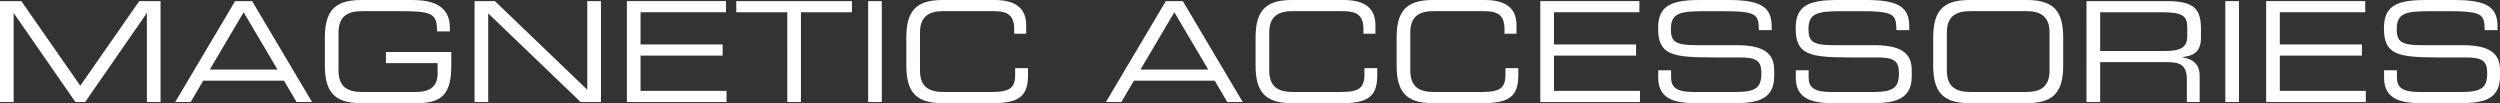 <?xml version="1.0" encoding="UTF-8" standalone="no"?>
<!-- Created with Inkscape (http://www.inkscape.org/) -->

<svg
   width="189.843mm"
   height="7.832mm"
   viewBox="0 0 189.843 7.832"
   version="1.1"
   id="svg5"
   inkscape:version="1.1.1 (3bf5ae0d25, 2021-09-20)"
   sodipodi:docname="magnetic-accessories-logo.svg"
   xmlns:inkscape="http://www.inkscape.org/namespaces/inkscape"
   xmlns:sodipodi="http://sodipodi.sourceforge.net/DTD/sodipodi-0.dtd"
   xmlns="http://www.w3.org/2000/svg"
   xmlns:svg="http://www.w3.org/2000/svg">
  <rect x="0" y="0" width="189.843" height="7.832" fill="#333333" stroke="none"/>
  <sodipodi:namedview
     id="namedview7"
     pagecolor="#ffffff"
     bordercolor="#999999"
     borderopacity="1"
     inkscape:pageshadow="0"
     inkscape:pageopacity="0"
     inkscape:pagecheckerboard="0"
     inkscape:document-units="mm"
     showgrid="false"
     fit-margin-top="0"
     fit-margin-left="0"
     fit-margin-right="0"
     fit-margin-bottom="0"
     inkscape:zoom="0.45291836"
     inkscape:cx="418.3977"
     inkscape:cy="102.66751"
     inkscape:window-width="1920"
     inkscape:window-height="1129"
     inkscape:window-x="-8"
     inkscape:window-y="-8"
     inkscape:window-maximized="1"
     inkscape:current-layer="layer1" />
  <defs
     id="defs2" />
  <g
     inkscape:label="Layer 1"
     inkscape:groupmode="layer"
     id="layer1"
     transform="translate(-5.909,-59.584)">
    <g
       aria-label="MAGNETIC ACCESSORIES"
       id="text1574"
       style="font-size:10.583px;line-height:1.25;stroke-width:0.265">
      <path
         d="m 5.909,67.331 h 1.037 v -6.731 h 0.021 l 4.667,6.731 h 0.741 l 4.667,-6.731 h 0.021 v 6.731 h 1.037 V 59.669 H 16.482 L 12.005,66.093 7.529,59.669 H 5.909 Z"
         style="font-stretch:expanded;font-family:'Eurostile LT Std';-inkscape-font-specification:'Eurostile LT Std Expanded';fill:#ffffff"
         id="path823" />
      <path
         d="m 19.213,67.331 h 1.175 l 0.952,-1.619 h 6.138 l 0.952,1.619 h 1.175 l -4.551,-7.662 h -1.291 z m 7.768,-2.466 h -5.143 l 2.572,-4.35 z"
         style="font-stretch:expanded;font-family:'Eurostile LT Std';-inkscape-font-specification:'Eurostile LT Std Expanded';fill:#ffffff"
         id="path825" />
      <path
         d="m 40.178,63.532 h -4.964 v 0.847 h 3.926 v 0.773 c 0,1.058 -0.635,1.418 -1.672,1.418 h -4.053 c -0.995,0 -1.799,-0.296 -1.799,-1.63 v -2.879 c 0,-1.333 0.804,-1.63 1.799,-1.63 h 2.688 c 2.561,0 2.995,0.106 2.995,1.535 h 0.974 v -0.275 c 0,-1.767 -1.471,-2.106 -2.847,-2.106 h -3.916 c -2.074,0 -2.73,0.931 -2.73,2.868 v 2.095 c 0,1.937 0.656,2.868 2.73,2.868 h 4.276 c 1.916,0 2.593,-0.741 2.593,-2.826 z"
         style="font-stretch:expanded;font-family:'Eurostile LT Std';-inkscape-font-specification:'Eurostile LT Std Expanded';fill:#ffffff"
         id="path827" />
      <path
         d="m 41.945,67.331 h 1.037 v -6.731 l 7.017,6.731 h 1.545 v -7.662 h -1.037 v 6.731 l -7.017,-6.731 h -1.545 z"
         style="font-stretch:expanded;font-family:'Eurostile LT Std';-inkscape-font-specification:'Eurostile LT Std Expanded';fill:#ffffff"
         id="path829" />
      <path
         d="m 53.513,67.331 h 7.567 v -0.847 h -6.53 v -2.678 h 6.234 v -0.847 h -6.234 v -2.445 h 6.488 v -0.847 h -7.525 z"
         style="font-stretch:expanded;font-family:'Eurostile LT Std';-inkscape-font-specification:'Eurostile LT Std Expanded';fill:#ffffff"
         id="path831" />
      <path
         d="m 65.694,67.331 h 1.037 v -6.816 h 3.873 v -0.847 h -8.784 v 0.847 h 3.873 z"
         style="font-stretch:expanded;font-family:'Eurostile LT Std';-inkscape-font-specification:'Eurostile LT Std Expanded';fill:#ffffff"
         id="path833" />
      <path
         d="M 71.833,67.331 H 72.87 V 59.669 H 71.833 Z"
         style="font-stretch:expanded;font-family:'Eurostile LT Std';-inkscape-font-specification:'Eurostile LT Std Expanded';fill:#ffffff"
         id="path835" />
      <path
         d="m 74.733,64.548 c 0,1.937 0.656,2.868 2.73,2.868 h 3.916 c 2.148,0 2.593,-0.751 2.593,-2.138 v -0.519 h -0.974 v 0.476 c 0,1.037 -0.402,1.333 -1.799,1.333 H 77.569 c -0.995,0 -1.799,-0.296 -1.799,-1.63 v -2.879 c 0,-1.333 0.804,-1.63 1.799,-1.63 h 3.598 c 0.952,0 1.757,0.064 1.757,1.365 V 62.145 h 0.91 v -0.656 c 0,-1.027 -0.519,-1.905 -2.402,-1.905 h -3.969 c -2.074,0 -2.73,0.931 -2.73,2.868 z"
         style="font-stretch:expanded;font-family:'Eurostile LT Std';-inkscape-font-specification:'Eurostile LT Std Expanded';fill:#ffffff"
         id="path837" />
      <path
         d="m 89.888,67.331 h 1.175 l 0.952,-1.619 h 6.138 l 0.952,1.619 h 1.175 l -4.551,-7.662 h -1.291 z m 7.768,-2.466 h -5.143 l 2.572,-4.35 z"
         style="font-stretch:expanded;font-family:'Eurostile LT Std';-inkscape-font-specification:'Eurostile LT Std Expanded';fill:#ffffff"
         id="path839" />
      <path
         d="m 101.254,64.548 c 0,1.937 0.656,2.868 2.73,2.868 h 3.916 c 2.148,0 2.593,-0.751 2.593,-2.138 v -0.519 h -0.974 v 0.476 c 0,1.037 -0.402,1.333 -1.799,1.333 h -3.63 c -0.995,0 -1.799,-0.296 -1.799,-1.63 v -2.879 c 0,-1.333 0.804,-1.63 1.799,-1.63 h 3.598 c 0.952,0 1.757,0.064 1.757,1.365 V 62.145 h 0.91 v -0.656 c 0,-1.027 -0.519,-1.905 -2.402,-1.905 h -3.969 c -2.074,0 -2.73,0.931 -2.73,2.868 z"
         style="font-stretch:expanded;font-family:'Eurostile LT Std';-inkscape-font-specification:'Eurostile LT Std Expanded';fill:#ffffff"
         id="path841" />
      <path
         d="m 111.965,64.548 c 0,1.937 0.656,2.868 2.73,2.868 h 3.916 c 2.148,0 2.593,-0.751 2.593,-2.138 v -0.519 h -0.974 v 0.476 c 0,1.037 -0.402,1.333 -1.799,1.333 h -3.63 c -0.995,0 -1.799,-0.296 -1.799,-1.63 v -2.879 c 0,-1.333 0.804,-1.63 1.799,-1.63 h 3.598 c 0.953,0 1.757,0.064 1.757,1.365 V 62.145 h 0.91 v -0.656 c 0,-1.027 -0.519,-1.905 -2.402,-1.905 H 114.695 c -2.074,0 -2.73,0.931 -2.73,2.868 z"
         style="font-stretch:expanded;font-family:'Eurostile LT Std';-inkscape-font-specification:'Eurostile LT Std Expanded';fill:#ffffff"
         id="path843" />
      <path
         d="m 122.876,67.331 h 7.567 v -0.847 h -6.53 v -2.678 h 6.234 v -0.847 h -6.234 v -2.445 h 6.488 v -0.847 h -7.525 z"
         style="font-stretch:expanded;font-family:'Eurostile LT Std';-inkscape-font-specification:'Eurostile LT Std Expanded';fill:#ffffff"
         id="path845" />
      <path
         d="m 131.829,65.479 c 0,1.672 1.333,1.937 2.847,1.937 h 2.879 c 1.535,0 3.08,-0.138 3.08,-2.021 v -0.497 c 0,-1.302 -0.847,-1.884 -2.868,-1.884 h -3.069 c -1.619,0 -1.905,-0.307 -1.905,-1.217 0,-1.259 0.709,-1.365 2.709,-1.365 h 1.101 c 2.72,0 2.847,0.222 2.868,1.439 h 0.974 v -0.265 c 0,-1.365 -0.646,-2.021 -3.217,-2.021 h -2.233 c -2.138,0 -3.175,0.392 -3.175,2.138 0,2.032 1.037,2.222 4.202,2.222 h 1.968 c 1.291,0 1.672,0.243 1.672,1.206 0,1.101 -0.445,1.418 -1.947,1.418 h -3.217 c -1.291,0 -1.693,-0.36 -1.693,-1.111 v -0.54 h -0.974 z"
         style="font-stretch:expanded;font-family:'Eurostile LT Std';-inkscape-font-specification:'Eurostile LT Std Expanded';fill:#ffffff"
         id="path847" />
      <path
         d="m 142.275,65.479 c 0,1.672 1.333,1.937 2.847,1.937 h 2.879 c 1.535,0 3.08,-0.138 3.08,-2.021 v -0.497 c 0,-1.302 -0.847,-1.884 -2.868,-1.884 h -3.069 c -1.619,0 -1.905,-0.307 -1.905,-1.217 0,-1.259 0.709,-1.365 2.709,-1.365 h 1.101 c 2.72,0 2.847,0.222 2.868,1.439 h 0.974 v -0.265 c 0,-1.365 -0.646,-2.021 -3.217,-2.021 h -2.233 c -2.138,0 -3.175,0.392 -3.175,2.138 0,2.032 1.037,2.222 4.202,2.222 h 1.968 c 1.291,0 1.672,0.243 1.672,1.206 0,1.101 -0.445,1.418 -1.947,1.418 h -3.217 c -1.291,0 -1.693,-0.36 -1.693,-1.111 v -0.54 h -0.974 z"
         style="font-stretch:expanded;font-family:'Eurostile LT Std';-inkscape-font-specification:'Eurostile LT Std Expanded';fill:#ffffff"
         id="path849" />
      <path
         d="m 161.547,64.939 c 0,1.333 -0.804,1.63 -1.799,1.63 h -4.202 c -0.995,0 -1.799,-0.296 -1.799,-1.63 v -2.879 c 0,-1.333 0.804,-1.63 1.799,-1.63 h 4.202 c 0.995,0 1.799,0.296 1.799,1.63 z m -8.837,-0.392 c 0,1.937 0.656,2.868 2.73,2.868 h 4.413 c 2.074,0 2.73,-0.931 2.73,-2.868 v -2.095 c 0,-1.937 -0.656,-2.868 -2.73,-2.868 h -4.413 c -2.074,0 -2.73,0.931 -2.73,2.868 z"
         style="font-stretch:expanded;font-family:'Eurostile LT Std';-inkscape-font-specification:'Eurostile LT Std Expanded';fill:#ffffff"
         id="path851" />
      <path
         d="m 164.352,67.331 h 1.037 v -3.027 h 5.059 c 0.942,0 1.524,0.148 1.524,1.344 v 1.683 h 0.974 v -1.958 c 0,-0.698 -0.254,-1.249 -1.312,-1.439 v -0.021 c 0.794,-0.074 1.408,-0.37 1.408,-1.45 v -0.624 c 0,-1.439 -0.349,-2.17 -2.561,-2.17 h -6.128 z m 1.037,-3.873 v -2.942 h 4.72 c 1.524,0 1.894,0.275 1.894,1.132 v 0.698 c 0,0.804 -0.487,1.111 -1.64,1.111 z"
         style="font-stretch:expanded;font-family:'Eurostile LT Std';-inkscape-font-specification:'Eurostile LT Std Expanded';fill:#ffffff"
         id="path853" />
      <path
         d="m 174.893,67.331 h 1.037 v -7.662 h -1.037 z"
         style="font-stretch:expanded;font-family:'Eurostile LT Std';-inkscape-font-specification:'Eurostile LT Std Expanded';fill:#ffffff"
         id="path855" />
      <path
         d="m 177.994,67.331 h 7.567 v -0.847 h -6.53 v -2.678 h 6.234 v -0.847 h -6.234 v -2.445 h 6.488 v -0.847 h -7.525 z"
         style="font-stretch:expanded;font-family:'Eurostile LT Std';-inkscape-font-specification:'Eurostile LT Std Expanded';fill:#ffffff"
         id="path857" />
      <path
         d="m 186.947,65.479 c 0,1.672 1.333,1.937 2.847,1.937 h 2.879 c 1.535,0 3.08,-0.138 3.08,-2.021 v -0.497 c 0,-1.302 -0.847,-1.884 -2.868,-1.884 h -3.069 c -1.619,0 -1.905,-0.307 -1.905,-1.217 0,-1.259 0.709,-1.365 2.709,-1.365 h 1.101 c 2.72,0 2.847,0.222 2.868,1.439 h 0.974 v -0.265 c 0,-1.365 -0.646,-2.021 -3.217,-2.021 h -2.233 c -2.138,0 -3.175,0.392 -3.175,2.138 0,2.032 1.037,2.222 4.202,2.222 h 1.968 c 1.291,0 1.672,0.243 1.672,1.206 0,1.101 -0.445,1.418 -1.947,1.418 h -3.217 c -1.291,0 -1.693,-0.36 -1.693,-1.111 v -0.54 h -0.974 z"
         style="font-stretch:expanded;font-family:'Eurostile LT Std';-inkscape-font-specification:'Eurostile LT Std Expanded';fill:#ffffff"
         id="path859" />
    </g>
  </g>
</svg>
